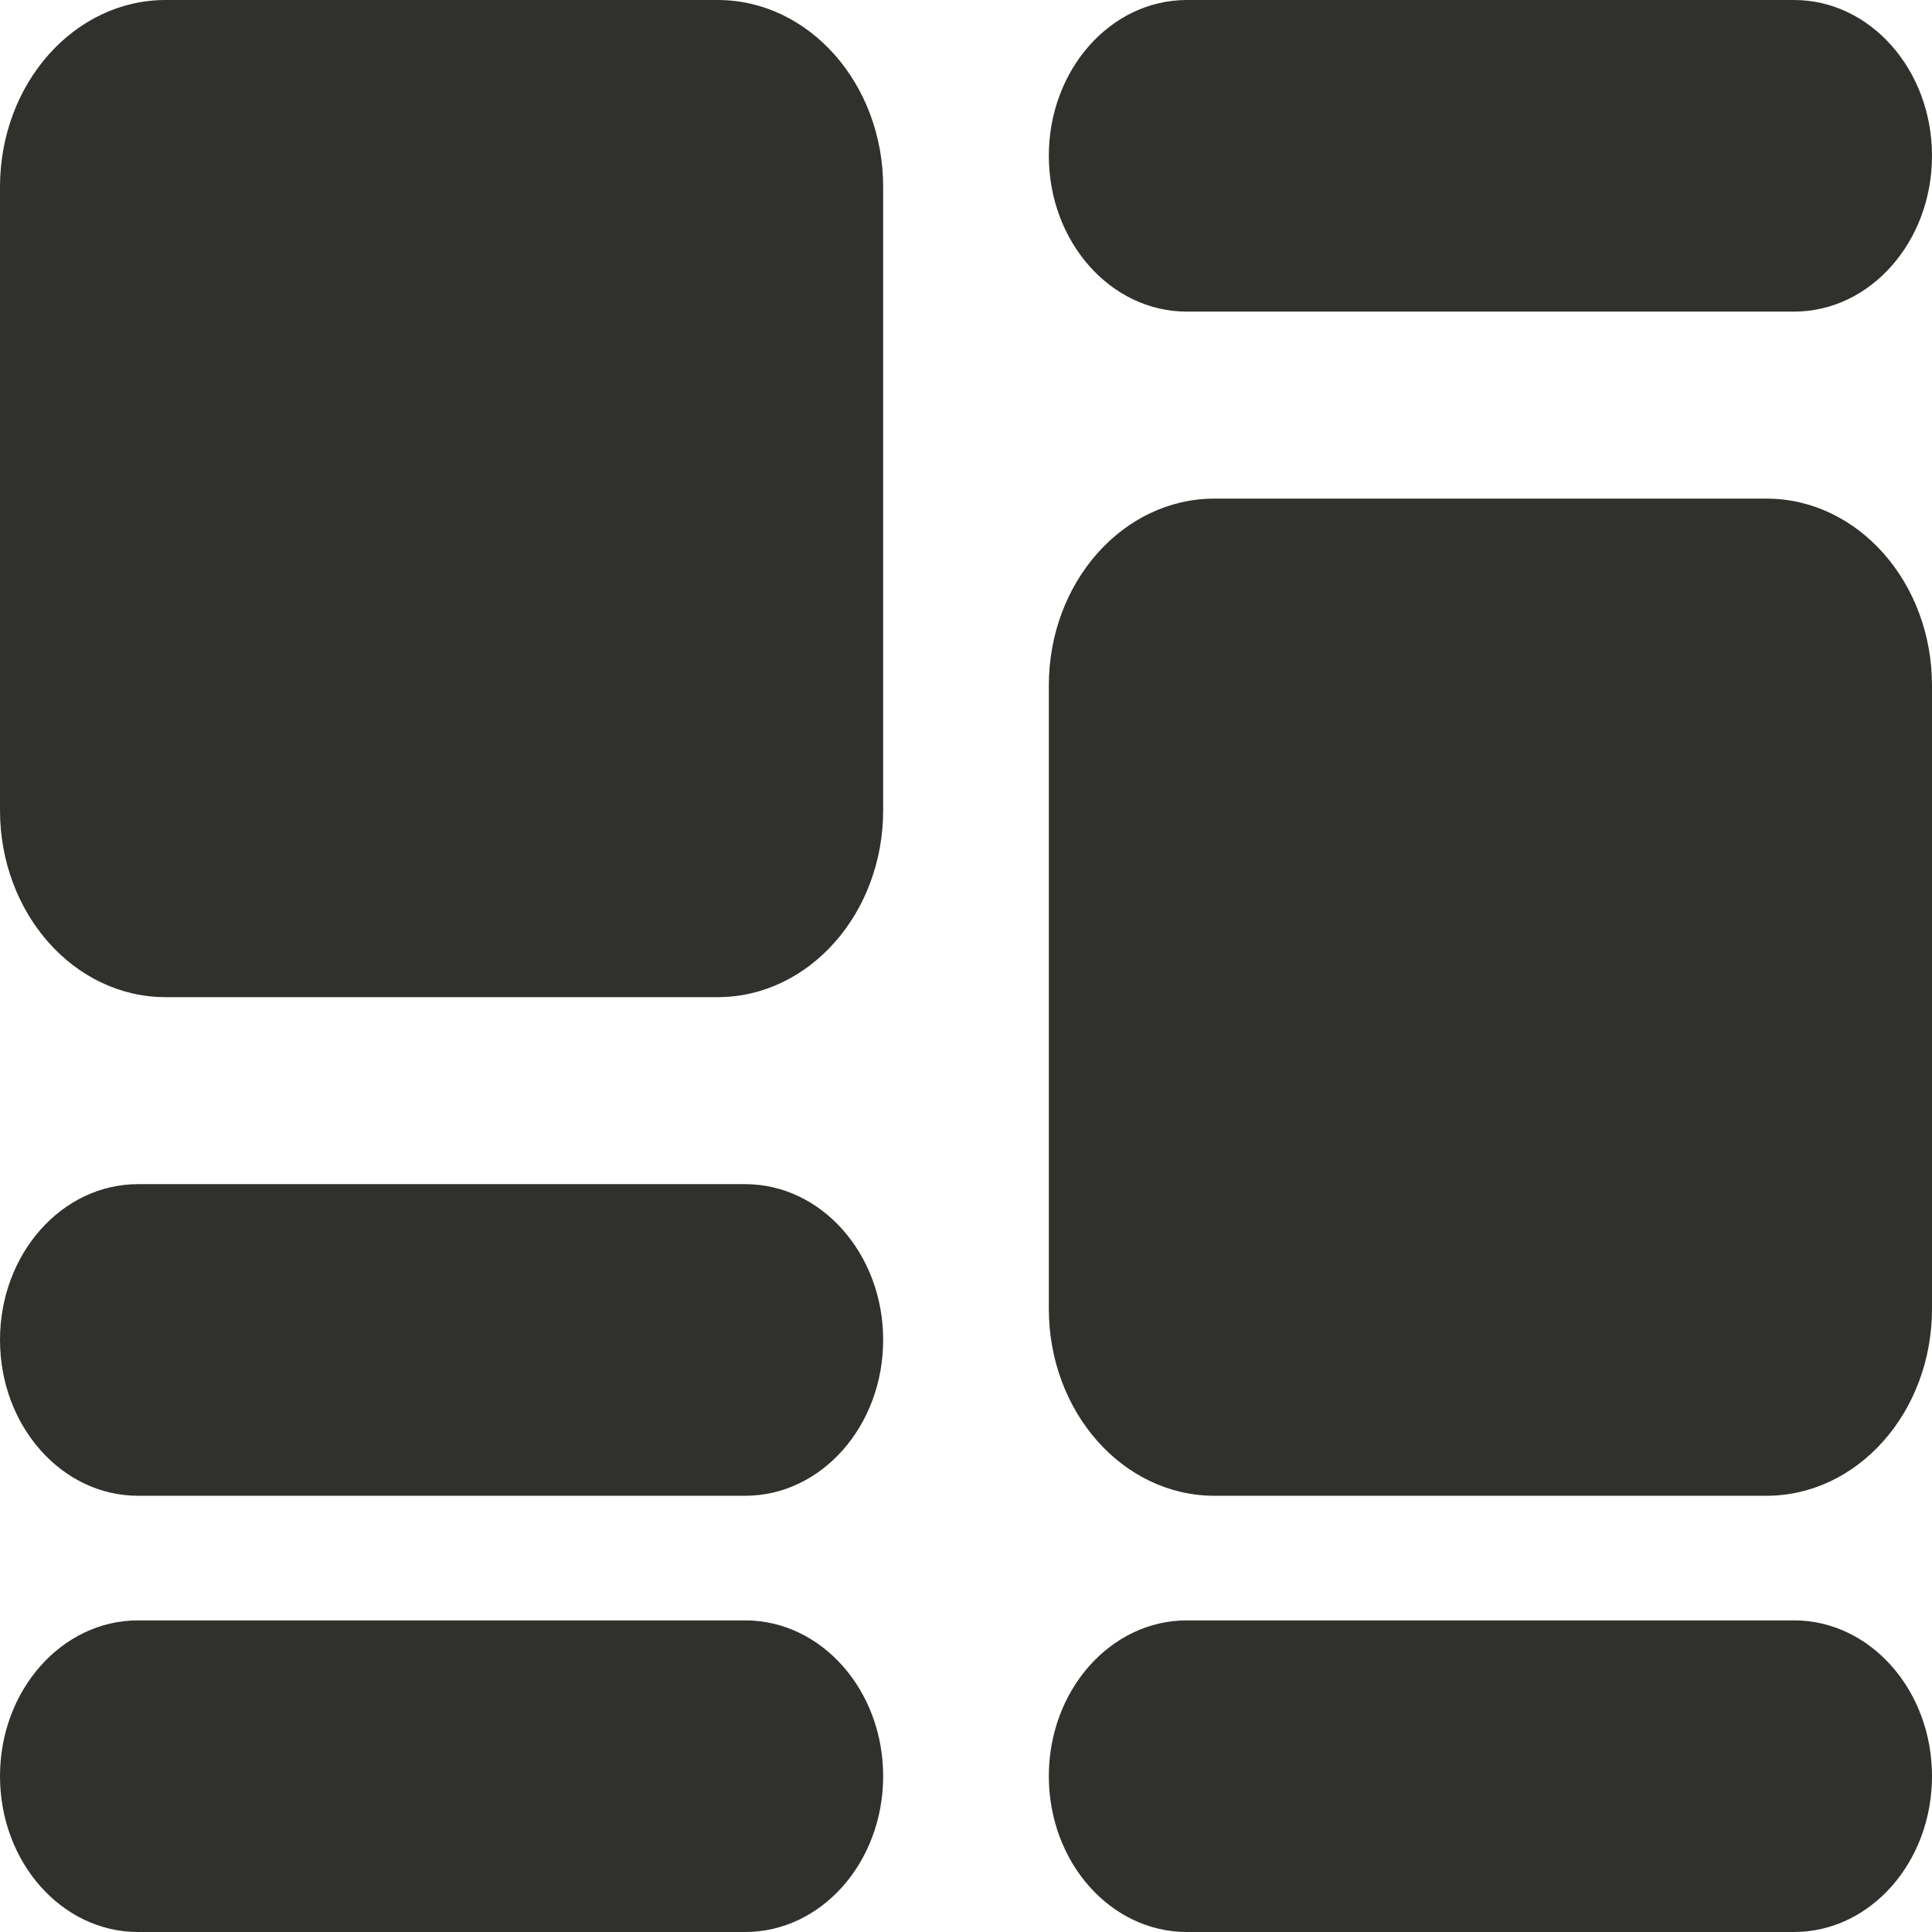 <svg width="24" height="24" viewBox="0 0 24 24" fill="none" xmlns="http://www.w3.org/2000/svg">
<path d="M0 2.323C0 1.04 0.921 0 2.057 0H8.914C10.05 0 10.971 1.04 10.971 2.323V10.065C10.971 11.347 10.05 12.387 8.914 12.387H2.057C0.921 12.387 0 11.347 0 10.065V2.323Z" fill="#30312C"/>
<path d="M0 16.645C0 15.576 0.768 14.71 1.714 14.71H9.257C10.204 14.71 10.971 15.576 10.971 16.645C10.971 17.714 10.204 18.581 9.257 18.581H1.714C0.768 18.581 0 17.714 0 16.645Z" fill="#30312C"/>
<path d="M13.029 8.516C13.029 7.233 13.95 6.194 15.086 6.194H21.943C23.079 6.194 24 7.233 24 8.516V16.258C24 17.541 23.079 18.581 21.943 18.581H15.086C13.95 18.581 13.029 17.541 13.029 16.258V8.516Z" fill="#30312C"/>
<path d="M13.029 1.935C13.029 0.867 13.796 0 14.743 0H22.286C23.233 0 24 0.867 24 1.935C24 3.004 23.233 3.871 22.286 3.871H14.743C13.796 3.871 13.029 3.004 13.029 1.935Z" fill="#30312C"/>
<path d="M13.029 22.064C13.029 20.996 13.796 20.129 14.743 20.129H22.286C23.233 20.129 24 20.996 24 22.064C24 23.134 23.233 24 22.286 24H14.743C13.796 24 13.029 23.134 13.029 22.064Z" fill="#30312C"/>
<path d="M0 22.064C0 20.996 0.768 20.129 1.714 20.129H9.257C10.204 20.129 10.971 20.996 10.971 22.064C10.971 23.134 10.204 24 9.257 24H1.714C0.768 24 0 23.134 0 22.064Z" fill="#30312C"/>
</svg>

